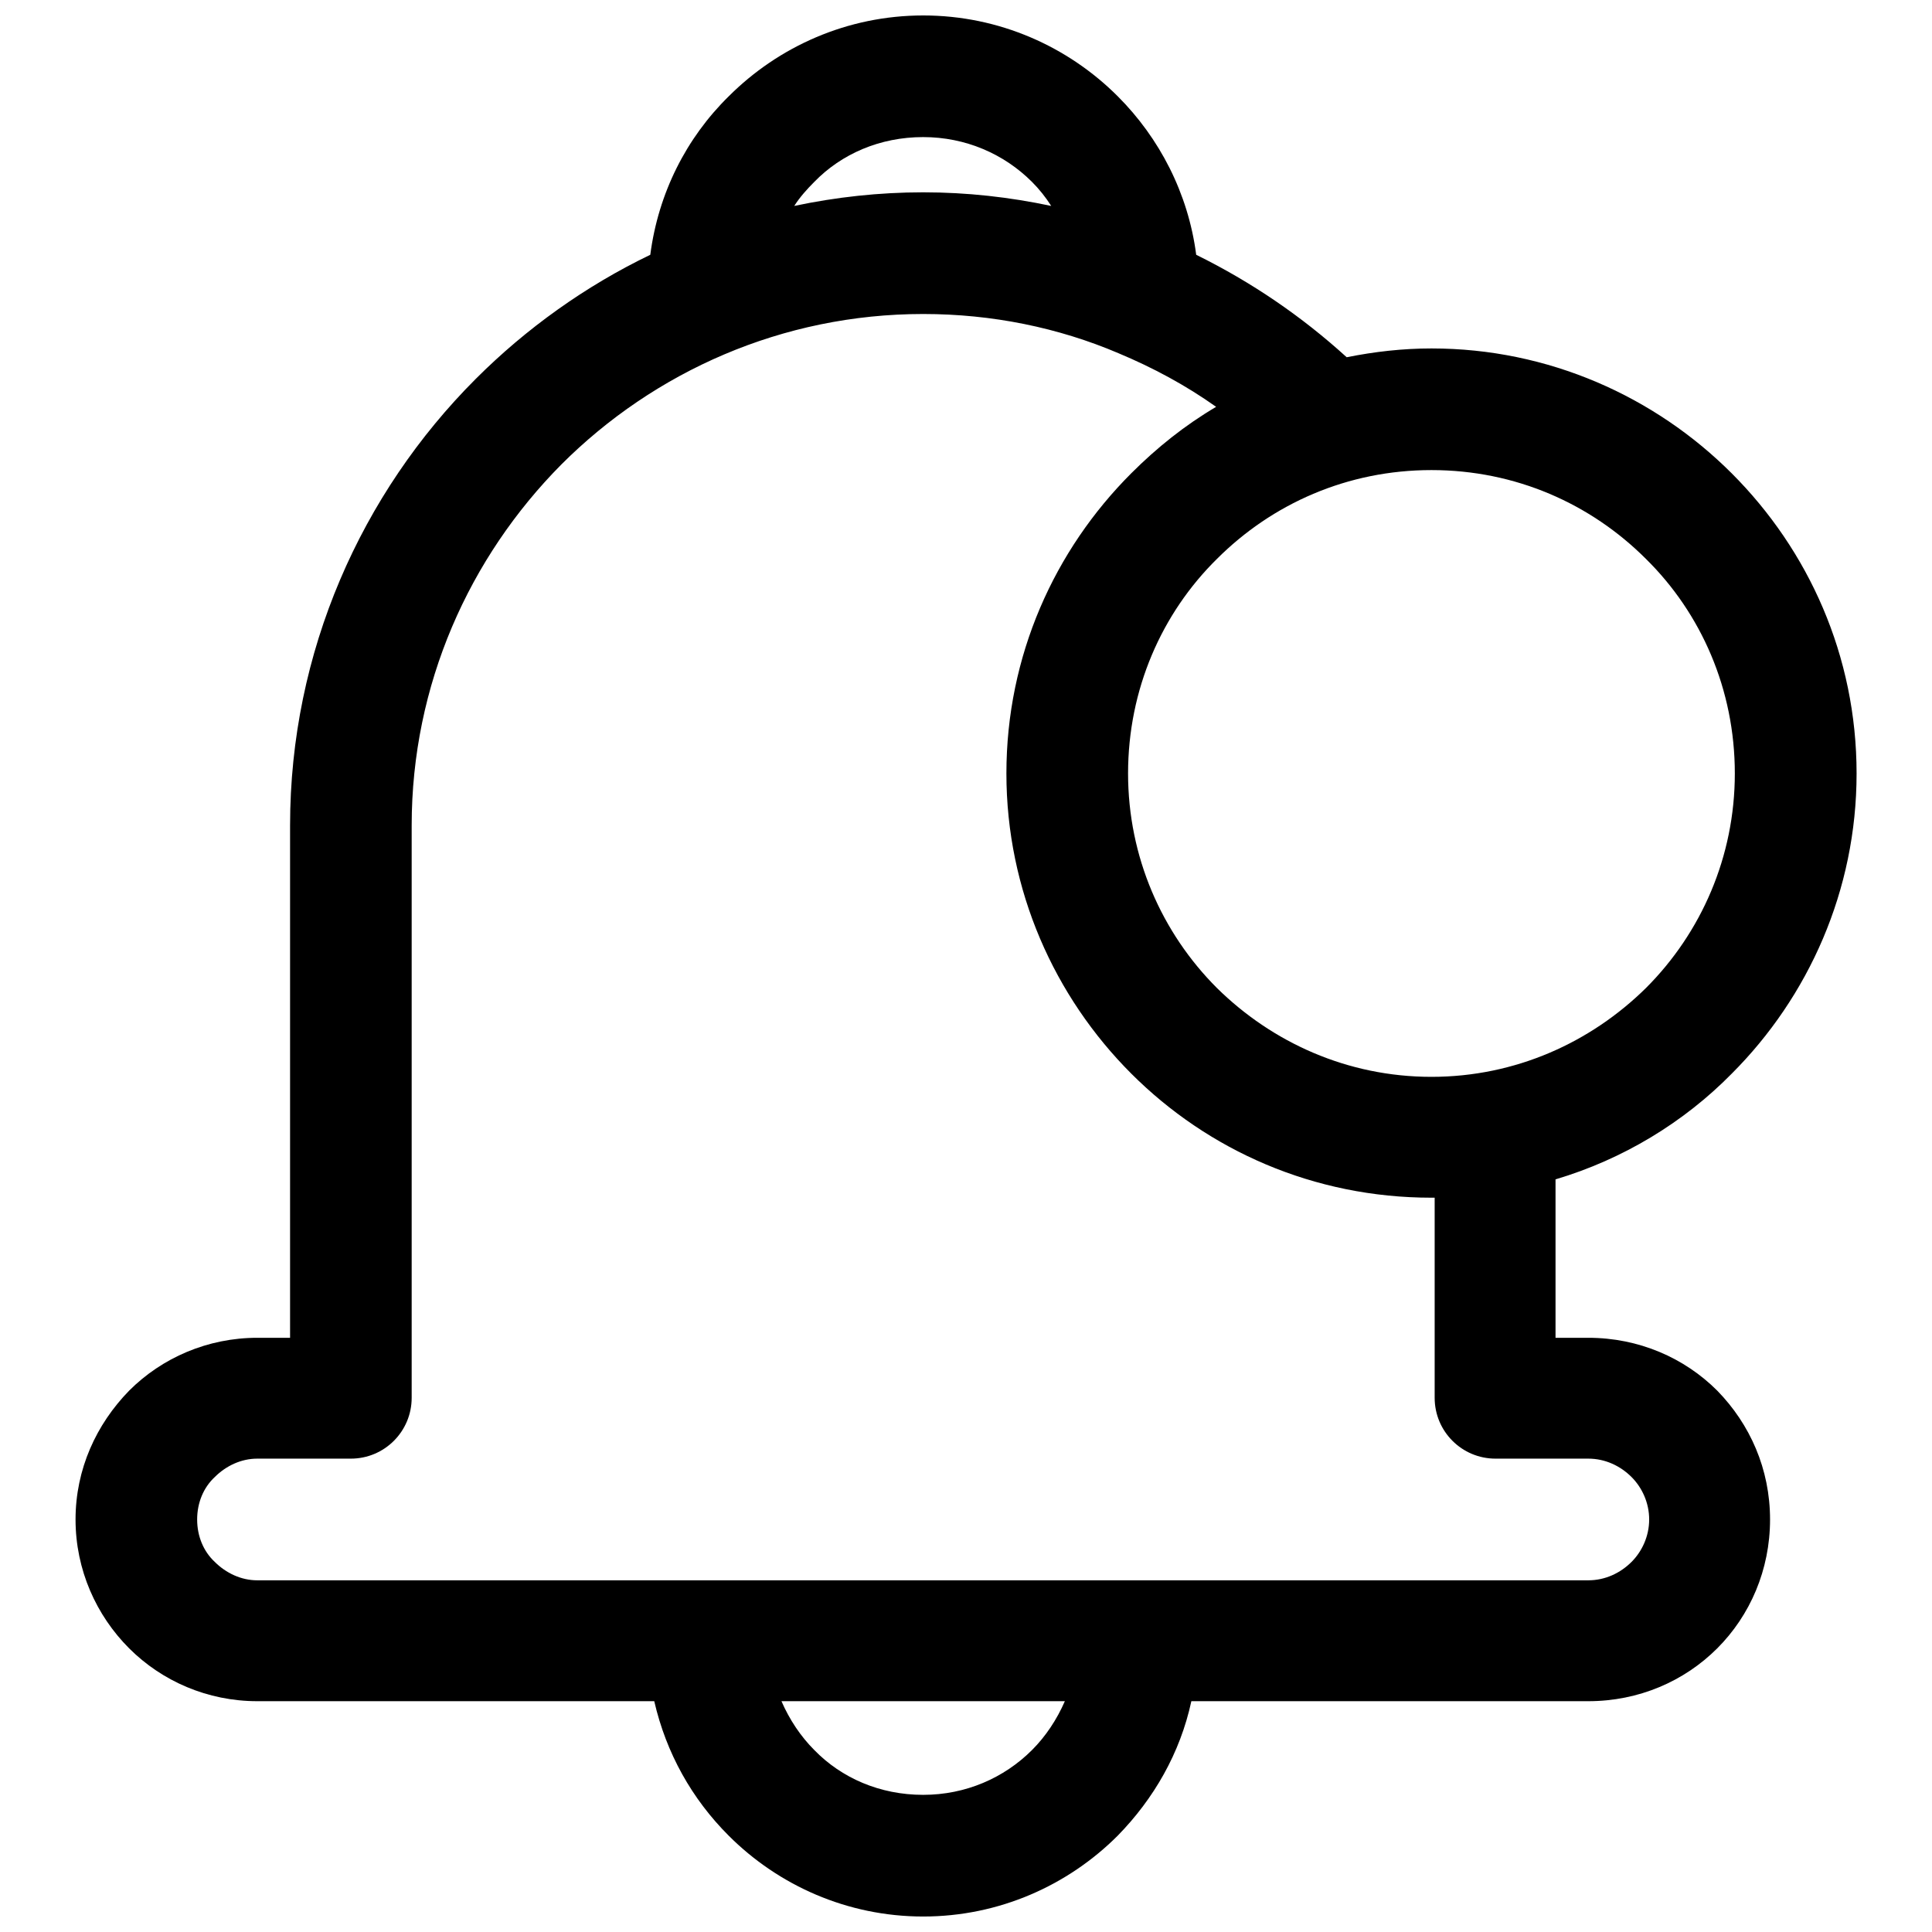 <?xml version="1.0" encoding="UTF-8"?>
<!-- Uploaded to: SVG Repo, www.svgrepo.com, Generator: SVG Repo Mixer Tools -->
<svg width="800px" height="800px" version="1.1" viewBox="144 144 512 512" xmlns="http://www.w3.org/2000/svg">
 <defs>
  <clipPath id="a">
   <path d="m164 148.09h473v503.81h-473z"/>
  </clipPath>
 </defs>
 <g clip-path="url(#a)">
  <path d="m556.23 456.53v42h8.699c13.363 0 25.457 5.305 34.152 14 8.699 8.91 14 20.789 14 34.152 0 13.363-5.305 25.457-14 34.152-8.699 8.699-20.789 14-34.152 14h-105.21c-2.969 13.789-9.969 25.879-19.516 35.637-13.152 13.152-31.395 21.426-51.547 21.426s-38.395-8.273-51.547-21.426c-9.758-9.758-16.547-21.848-19.727-35.637h-105.21c-13.152 0-25.242-5.305-33.941-14-8.699-8.699-14.211-20.789-14.211-34.152 0-13.363 5.516-25.242 14.211-34.152 8.699-8.699 20.789-14 33.941-14h8.699v-135.76c0-46.031 18.879-88.035 49.215-118.37 13.363-13.363 29.062-24.605 46.246-32.879 2.121-16.336 9.547-30.973 20.789-42 13.152-13.152 31.395-21.426 51.547-21.426 20.152 0 38.395 8.273 51.547 21.426 11.031 11.031 18.668 25.668 20.789 42 14.637 7.211 28 16.336 39.879 27.152 7.426-1.484 14.848-2.332 22.484-2.332 30.973 0 59.184 12.727 79.551 33.094 20.363 20.363 33.094 48.367 33.094 79.551 0 30.973-12.727 59.184-33.094 79.551-12.727 12.941-28.852 22.699-46.668 28zm-89.941-204.71c-8.062-5.727-16.758-10.395-25.879-14.211-15.91-6.789-33.516-10.395-51.762-10.395-37.336 0-71.277 15.273-95.883 39.879-24.395 24.605-39.668 58.336-39.668 95.672v151.67c0 8.91-7.211 16.121-16.121 16.121h-24.82c-4.242 0-8.273 1.91-11.242 4.879-2.969 2.758-4.668 6.789-4.668 11.242s1.695 8.484 4.668 11.242c2.969 2.969 7 4.879 11.242 4.879h352.77c4.453 0 8.484-1.91 11.453-4.879 2.758-2.758 4.668-6.789 4.668-11.242s-1.91-8.484-4.668-11.242c-2.969-2.969-7-4.879-11.453-4.879h-24.605c-8.91 0-16.121-7.211-16.121-16.121v-53.031h-0.848c-31.184 0-59.184-12.516-79.551-32.879-20.363-20.363-33.094-48.578-33.094-79.551 0-31.184 12.727-59.184 33.094-79.551 6.789-6.789 14.211-12.727 22.484-17.605zm113.91 40.305c-14.637-14.637-34.578-23.547-56.852-23.547-22.273 0-42.215 8.91-56.852 23.547-14.637 14.426-23.547 34.578-23.547 56.852 0 22.062 8.91 42.215 23.547 56.852 14.637 14.426 34.578 23.547 56.852 23.547 22.273 0 42.215-9.121 56.852-23.547 14.637-14.637 23.547-34.789 23.547-56.852 0-22.273-8.91-42.426-23.547-56.852zm-225.71-93.551c11.031-2.332 22.484-3.606 34.152-3.606 11.668 0 22.91 1.273 33.941 3.606-1.484-2.332-3.184-4.453-5.09-6.363-7.426-7.426-17.605-11.879-28.852-11.879-11.453 0-21.637 4.453-28.852 11.879-1.91 1.91-3.816 4.031-5.305 6.363zm71.699 396.26h-75.094c2.121 4.879 5.09 9.332 8.699 12.941 7.211 7.426 17.395 11.879 28.852 11.879 11.242 0 21.426-4.453 28.852-11.879 3.606-3.606 6.574-8.062 8.699-12.941z"/>
 </g>
</svg>